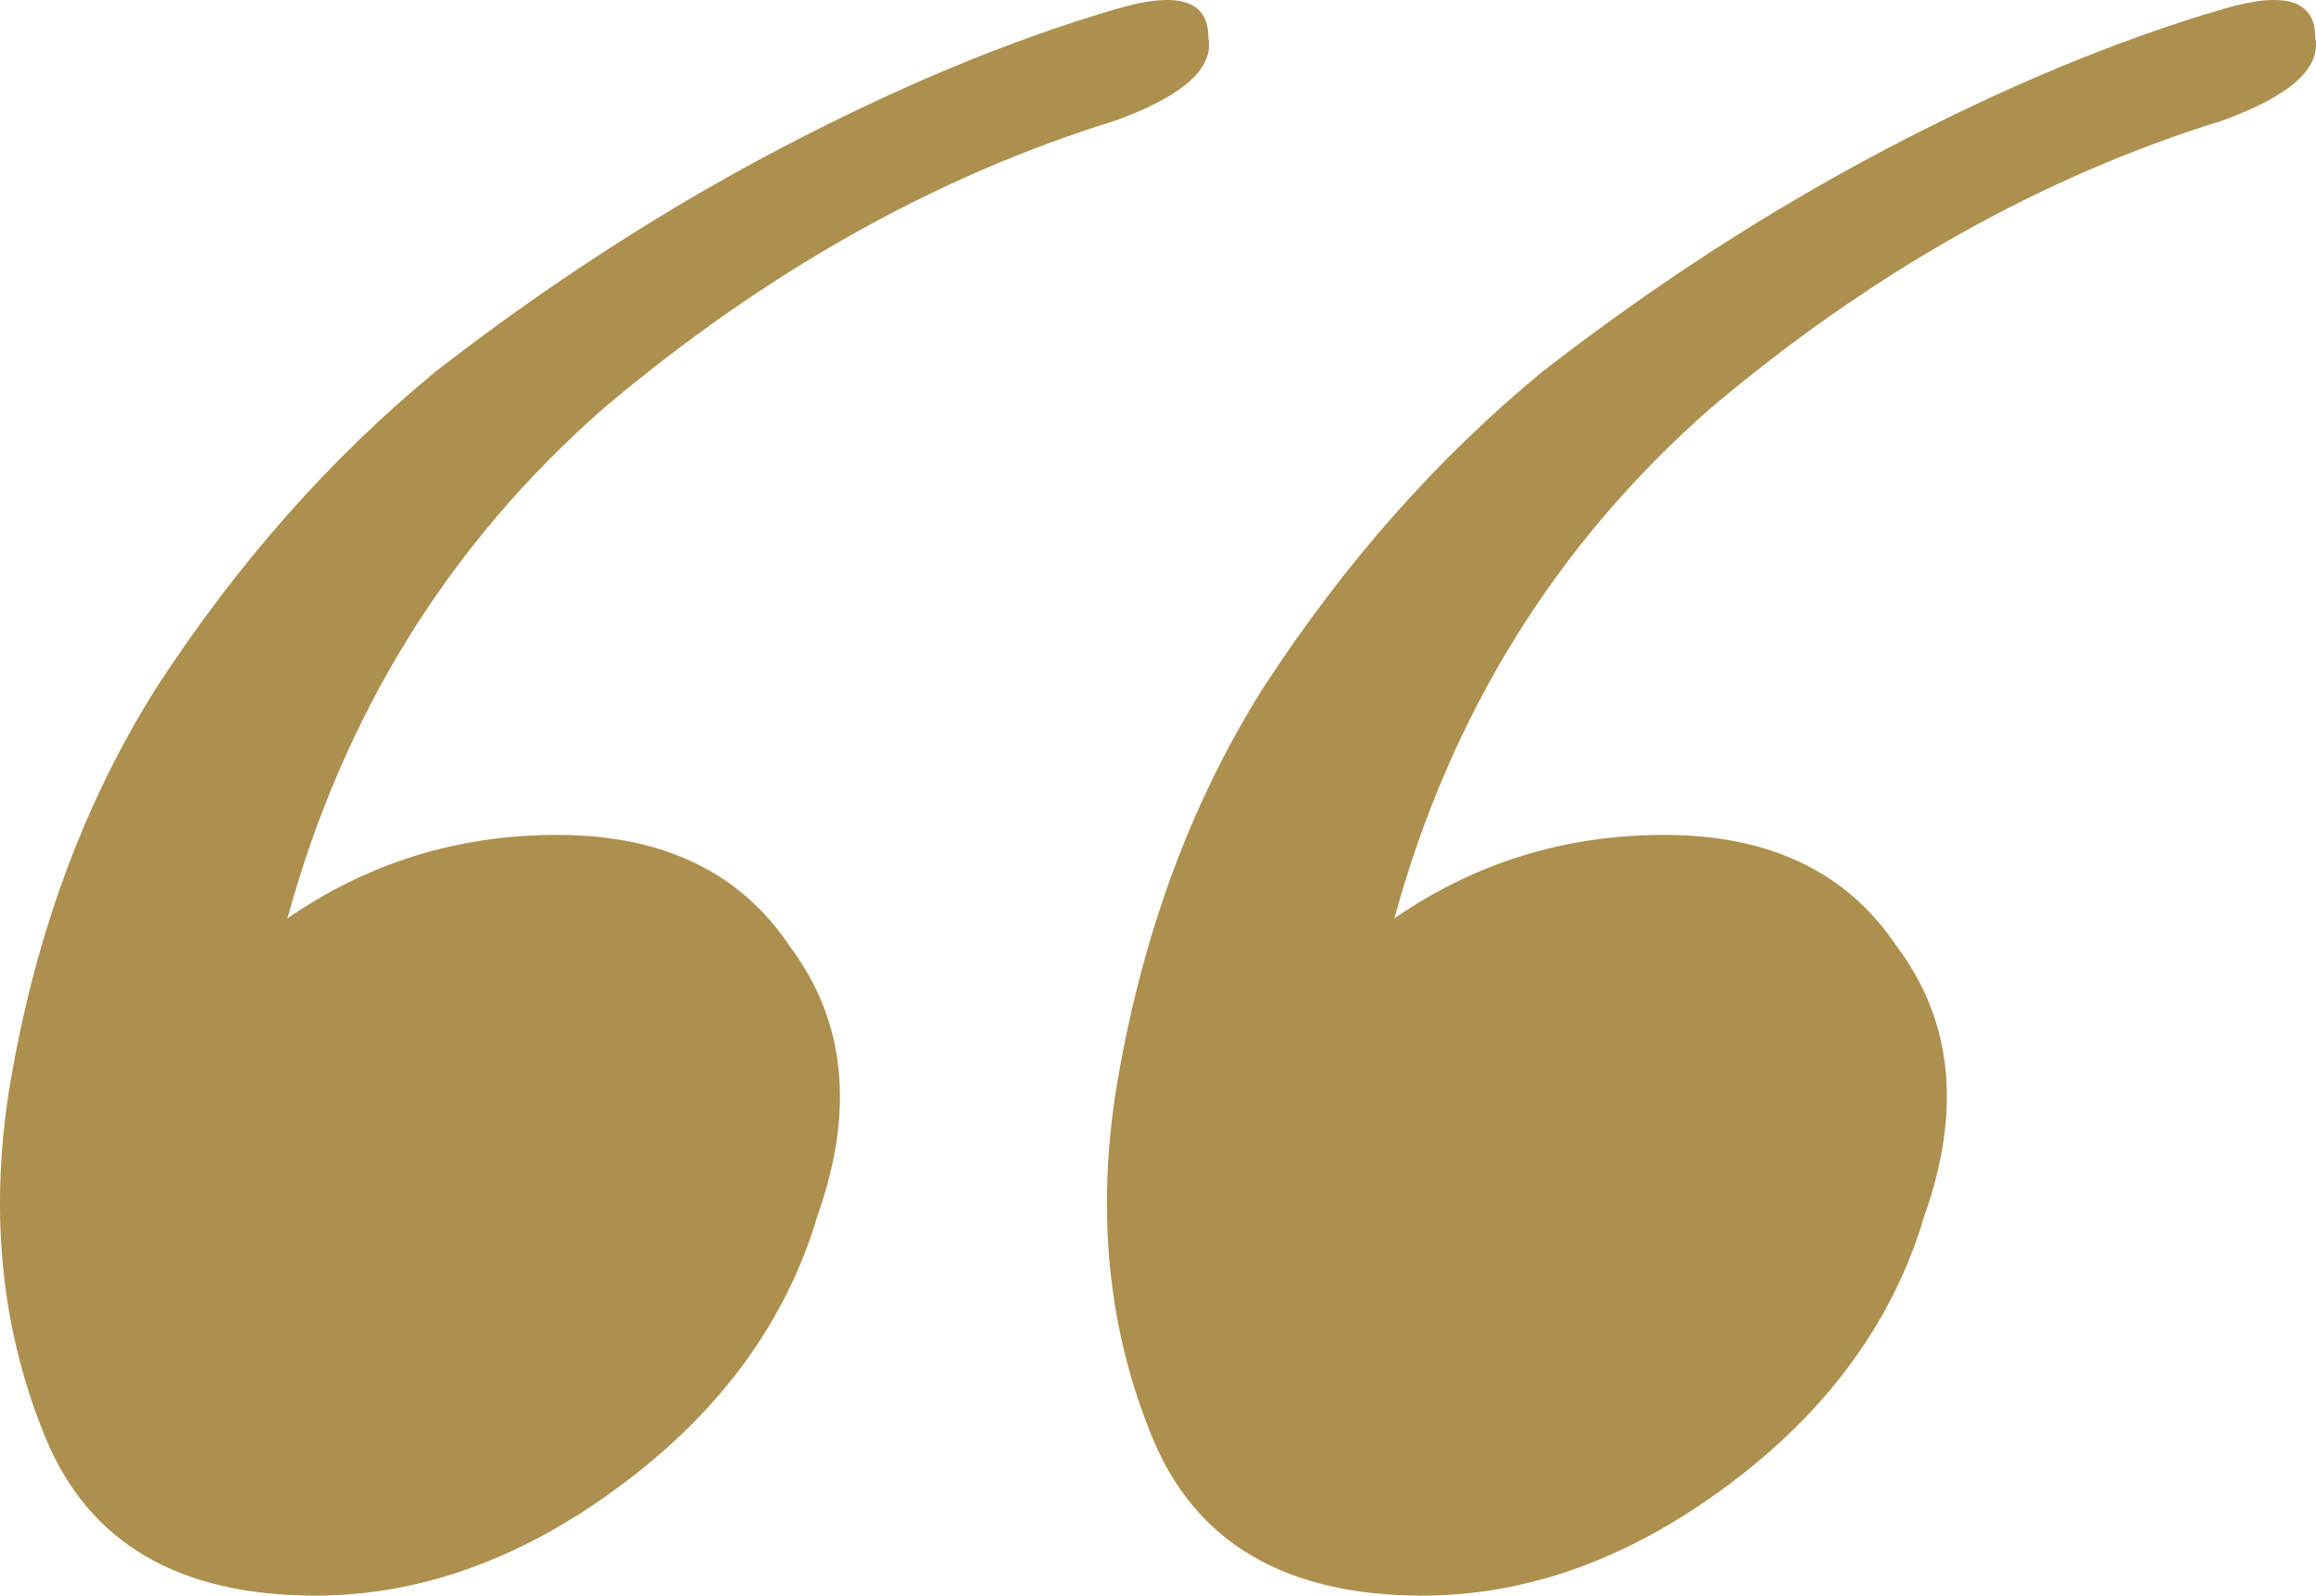 <?xml version="1.0" encoding="UTF-8"?> <svg xmlns="http://www.w3.org/2000/svg" width="164" height="113" viewBox="0 0 164 113" fill="none"> <path d="M157.358 8.541C144.624 12.483 132.548 19.271 121.131 28.907C110.153 38.543 102.688 50.587 98.736 65.041C104.444 61.099 110.812 59.128 117.838 59.128C125.303 59.128 130.792 61.756 134.305 67.012C138.257 72.267 138.915 78.618 136.281 86.064C134.085 93.51 129.474 99.861 122.448 105.116C115.422 110.372 108.177 113 100.712 113C91.051 113 84.684 109.277 81.61 101.831C78.537 94.386 77.658 86.283 78.976 77.523C80.732 66.574 84.245 56.938 89.514 48.616C95.223 39.857 101.81 32.411 109.275 26.279C117.179 20.147 125.303 14.892 133.646 10.512C141.989 6.132 149.893 2.847 157.358 0.657C161.75 -0.657 163.945 -8.34944e-07 163.945 2.628C164.384 4.818 162.189 6.789 157.358 8.541ZM78.976 8.541C66.241 12.483 54.165 19.271 42.748 28.907C31.77 38.543 24.305 50.587 20.353 65.041C26.062 61.099 32.429 59.128 39.455 59.128C46.92 59.128 52.409 61.756 55.922 67.012C59.874 72.267 60.533 78.618 57.898 86.064C55.702 93.51 51.092 99.861 44.066 105.116C37.04 110.372 29.794 113 22.329 113C12.669 113 6.301 109.277 3.228 101.831C0.154 94.386 -0.725 86.283 0.593 77.523C2.349 66.574 5.862 56.938 11.132 48.616C16.84 39.857 23.427 32.411 30.892 26.279C38.796 20.147 46.92 14.892 55.263 10.512C63.606 6.132 71.51 2.847 78.976 0.657C83.367 -0.657 85.562 -8.34944e-07 85.562 2.628C86.001 4.818 83.806 6.789 78.976 8.541Z" fill="#AD8F4E"></path> </svg> 